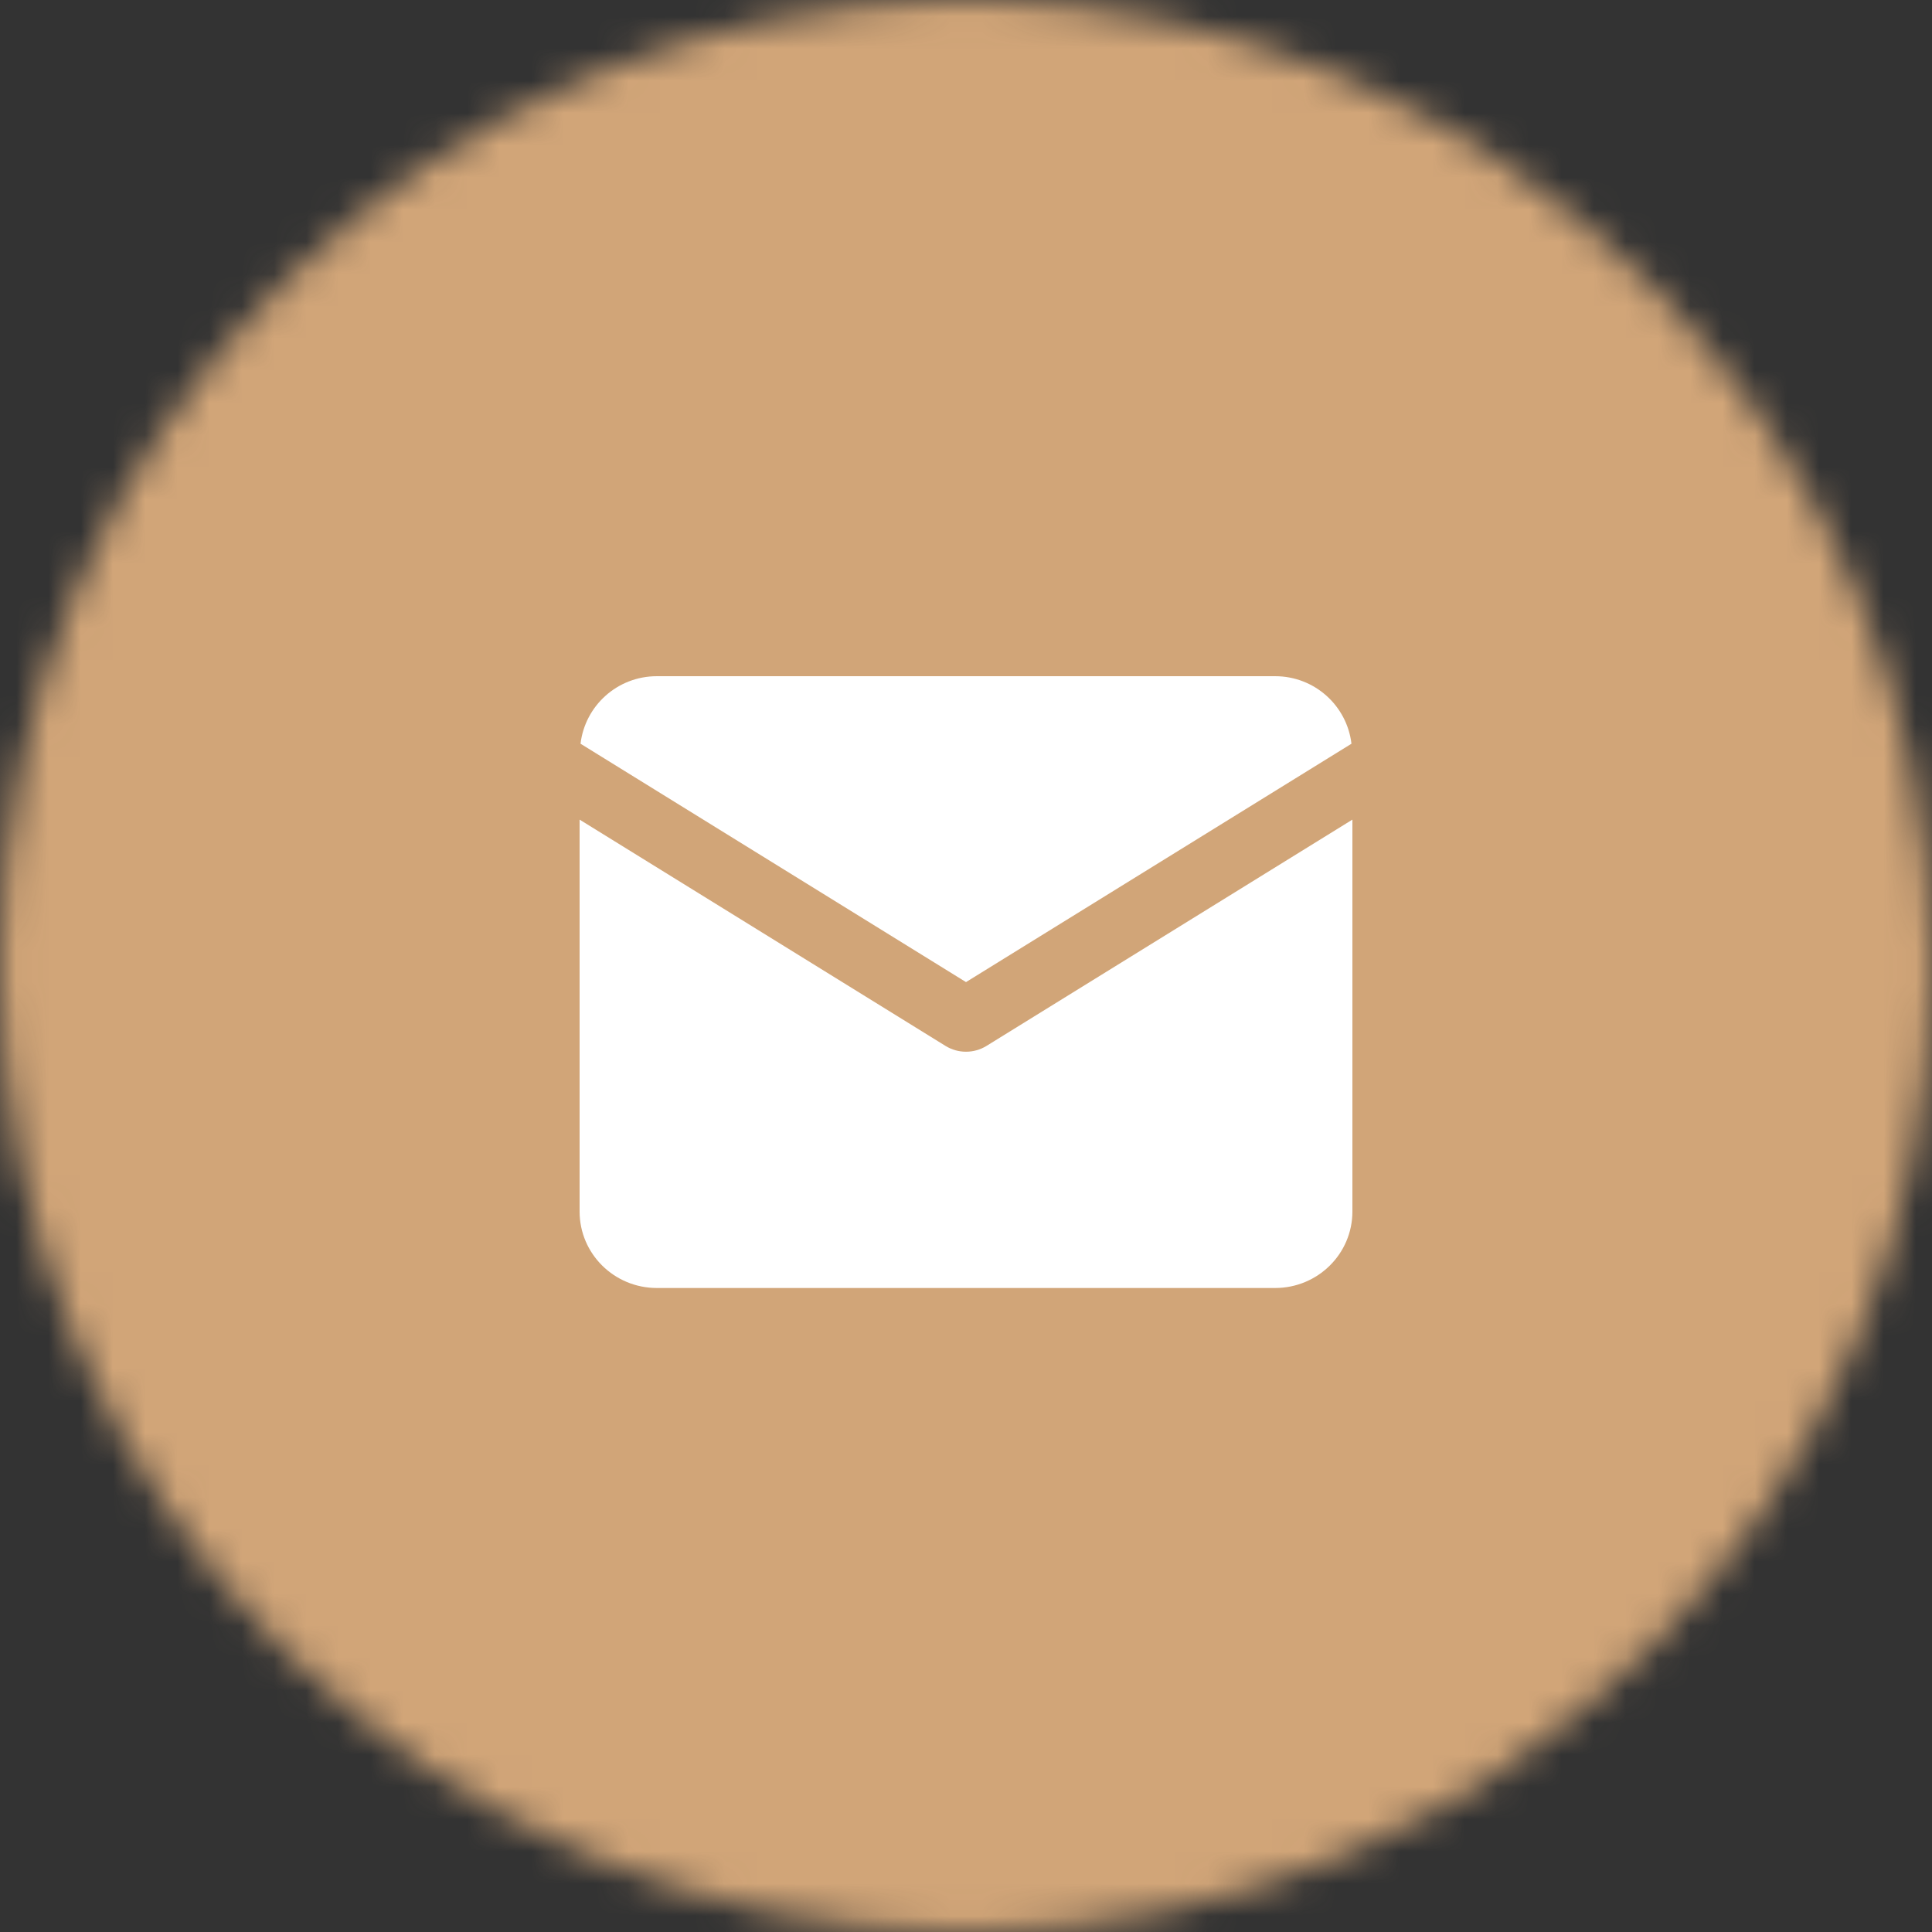 <?xml version="1.0" encoding="UTF-8"?> <svg xmlns="http://www.w3.org/2000/svg" width="60" height="60" viewBox="0 0 60 60" fill="none"><rect x="0" y="0" width="60" height="60" fill="#333333" stroke="none"/> <g clip-path="url(#clip0_15_16479)"> <mask id="mask0_15_16479" style="mask-type:luminance" maskUnits="userSpaceOnUse" x="0" y="0" width="60" height="60"> <path d="M60 30C60 13.431 46.569 0 30 0C13.431 0 0 13.431 0 30C0 46.569 13.431 60 30 60C46.569 60 60 46.569 60 30Z" fill="white"></path> </mask> <g mask="url(#mask0_15_16479)"> <path d="M60 30C60 13.431 46.569 0 30 0C13.431 0 0 13.431 0 30C0 46.569 13.431 60 30 60C46.569 60 60 46.569 60 30Z" fill="white"></path> <path fill-rule="evenodd" clip-rule="evenodd" d="M0 10C0 4.477 4.477 0 10 0H50C55.523 0 60 4.477 60 10V50C60 55.523 55.523 60 50 60H10C4.477 60 0 55.523 0 50V10ZM41.971 23.097L30 30.5L18.029 23.097C18.169 21.918 19.171 21 20.4 21H39.6C40.829 21 41.831 21.918 41.971 23.097ZM18 25.454L29.364 32.482C29.753 32.722 30.247 32.722 30.636 32.482L42 25.454V37.625C42 38.937 40.926 40 39.6 40H20.4C19.074 40 18 38.937 18 37.625V25.454Z" fill="#D1A578"></path> </g> </g> <defs> <clipPath id="clip0_15_16479"> <rect width="60" height="60" fill="white"></rect> </clipPath> </defs> </svg> 